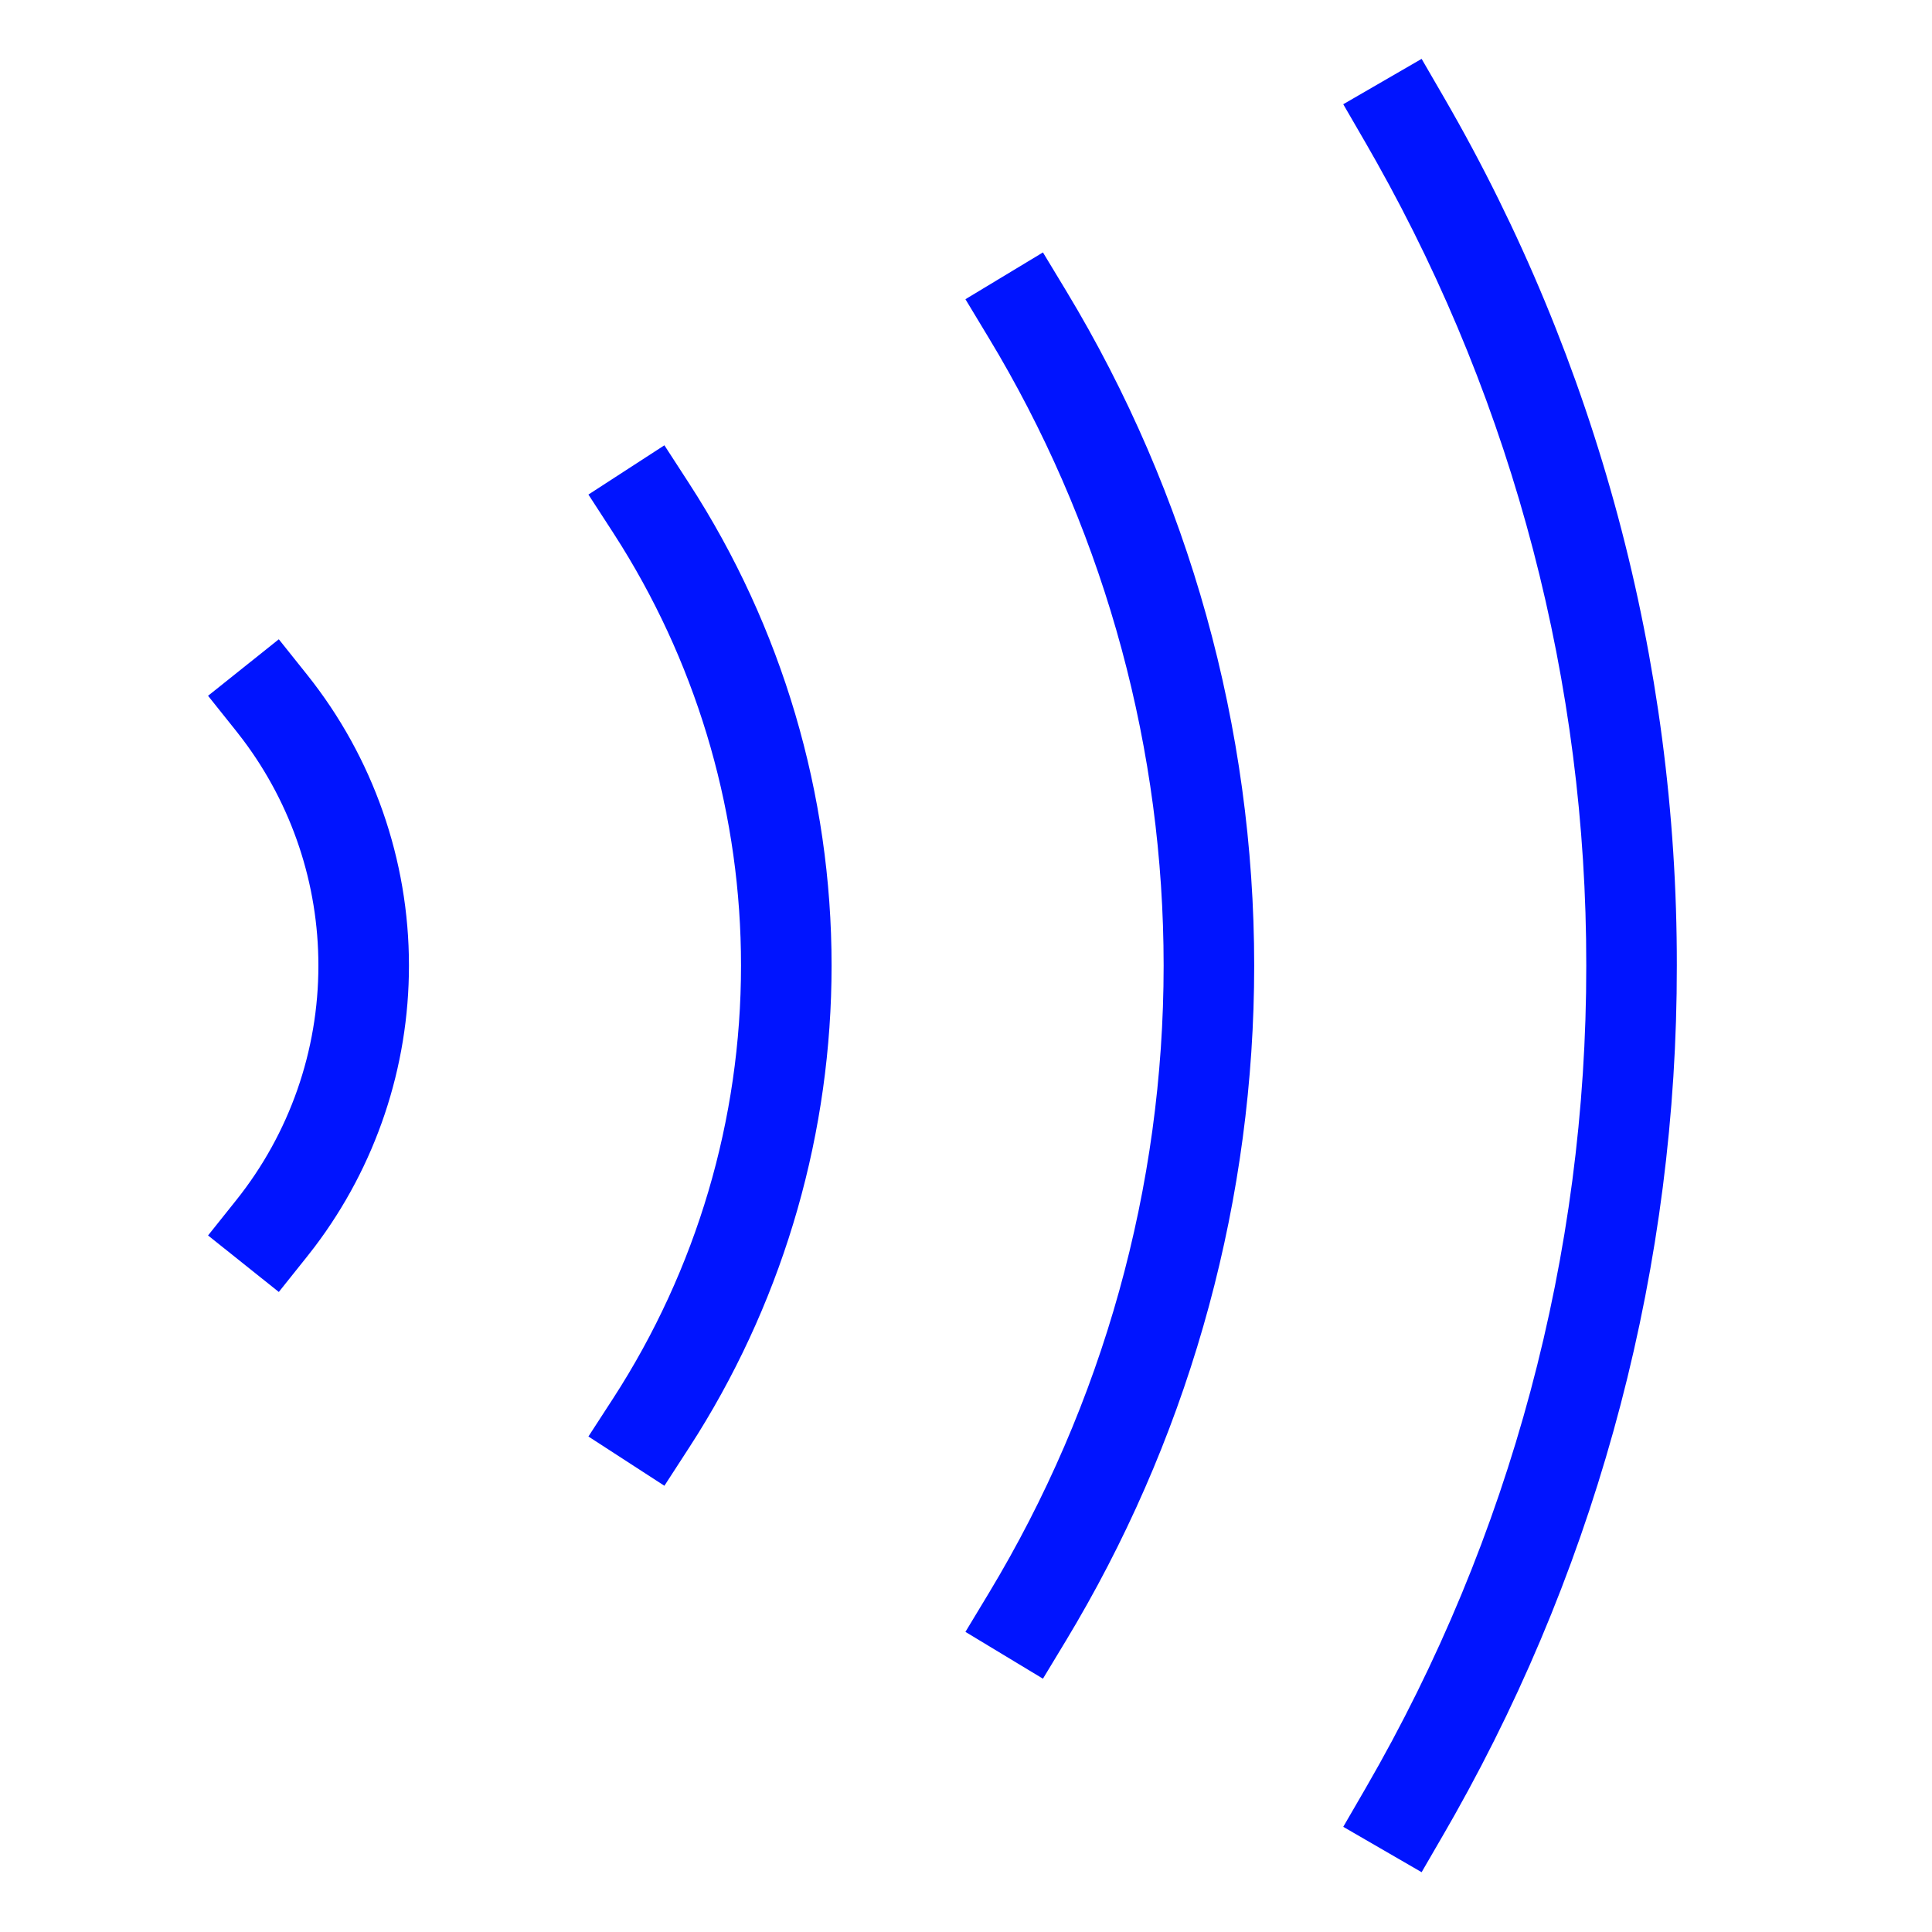 <?xml version="1.0" encoding="UTF-8"?><svg version="1.1" width="64px" height="64px" viewBox="0 0 64.0 64.0" xmlns="http://www.w3.org/2000/svg" xmlns:xlink="http://www.w3.org/1999/xlink"><defs><clipPath id="i0"><path d="M2.596,0 L3.348,1.298 C8.405,10.031 11.062,19.945 11.05,30.033 C11.061,39.889 8.527,49.578 3.697,58.16 L3.348,58.771 L2.596,60.069 L0,58.566 L0.752,57.268 C5.543,48.993 8.061,39.598 8.05,30.033 C8.061,20.704 5.665,11.535 1.098,3.409 L0.752,2.801 L0,1.503 L2.596,0 Z"></path></clipPath><clipPath id="i1"><path d="M2.344,0 L3.28,1.172 C5.466,3.908 6.656,7.306 6.655,10.807 C6.657,14.176 5.557,17.45 3.528,20.131 L3.28,20.449 L2.344,21.621 L0,19.749 L0.936,18.577 C2.698,16.371 3.657,13.632 3.655,10.808 C3.656,8.109 2.779,5.487 1.161,3.335 L0.936,3.044 L0,1.872 L2.344,0 Z"></path></clipPath><clipPath id="i2"><path d="M2.517,0 L3.333,1.259 C6.417,6.016 8.057,11.565 8.055,17.233 C8.057,22.72 6.521,28.093 3.627,32.746 L3.333,33.208 L2.517,34.467 L0,32.835 L0.816,31.577 C3.584,27.306 5.057,22.324 5.055,17.233 C5.057,12.319 3.684,7.505 1.098,3.335 L0.816,2.89 L0,1.632 L2.517,0 Z"></path></clipPath><clipPath id="i3"><path d="M2.568,0 L3.344,1.284 C7.413,8.025 9.564,15.749 9.566,23.624 C9.565,31.279 7.531,38.792 3.678,45.399 L3.344,45.963 L2.568,47.247 L0,45.696 L0.775,44.412 C4.562,38.139 6.565,30.951 6.566,23.624 C6.565,16.512 4.678,9.531 1.105,3.39 L0.775,2.835 L0,1.55 L2.568,0 Z"></path></clipPath></defs><g transform="translate(44.497 1.95)"><g clip-path="url(#i0)"><polygon points="0,0 11.05,0 11.05,60.069 0,60.069 0,0" stroke="none" fill="#0014FF"></polygon></g></g><g transform="translate(6.892 21.177)"><g clip-path="url(#i1)"><polygon points="0,0 6.655,0 6.655,21.621 0,21.621 0,0" stroke="none" fill="#0014FF"></polygon></g></g><g transform="translate(19.492 14.751)"><g clip-path="url(#i2)"><polygon points="0,0 8.055,0 8.055,34.467 0,34.467 0,0" stroke="none" fill="#0014FF"></polygon></g></g><g transform="translate(31.981 8.362)"><g clip-path="url(#i3)"><polygon points="0,0 9.566,0 9.566,47.247 0,47.247 0,0" stroke="none" fill="#0014FF"></polygon></g></g></svg>